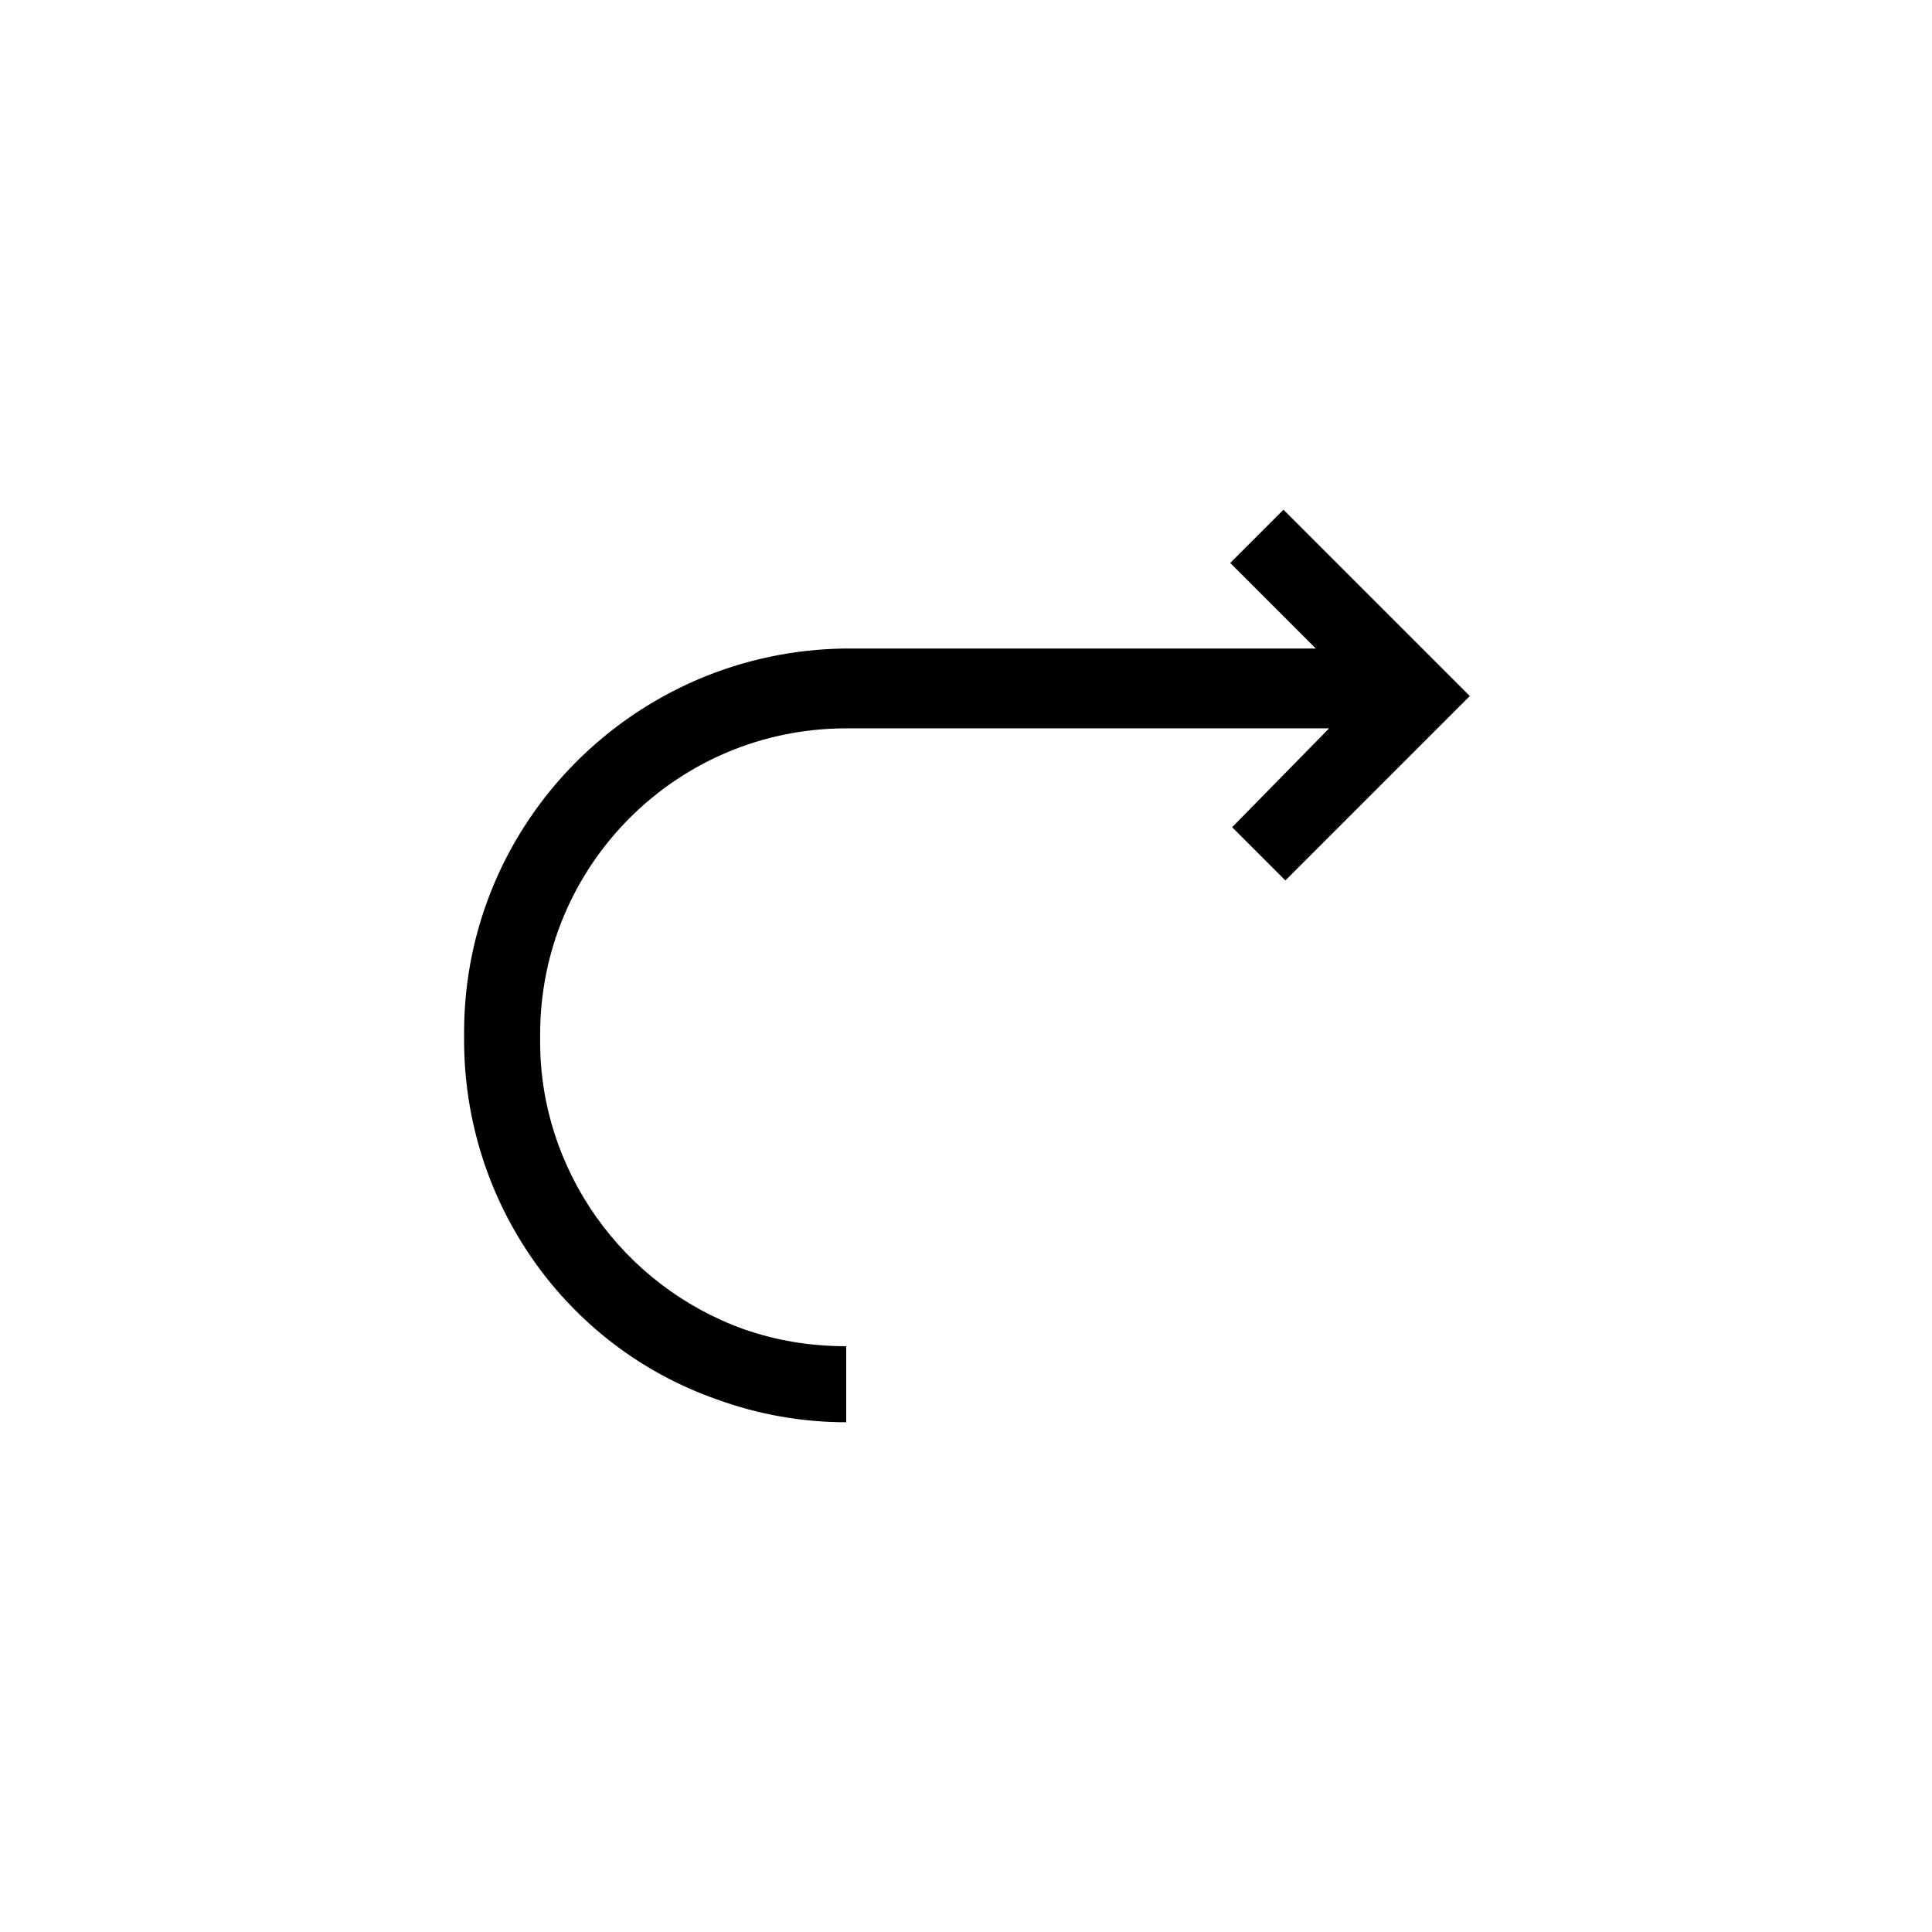 <?xml version="1.0" encoding="UTF-8"?>
<!-- The Best Svg Icon site in the world: iconSvg.co, Visit us! https://iconsvg.co -->
<svg fill="#000000" width="800px" height="800px" version="1.1" viewBox="144 144 512 512" xmlns="http://www.w3.org/2000/svg">
 <path d="m266.99 417.63v2.016c0 42.824 26.703 81.113 67.008 95.219 11.082 4.031 22.672 6.047 34.258 6.047v-20.152c-9.574 0-18.641-1.512-27.207-4.535-32.242-11.586-53.906-42.32-53.906-76.074v-2.016c0-44.84 36.273-81.113 81.113-81.113h127.97l-25.695 26.199 14.105 14.105 48.871-48.871-49.375-49.371-14.105 14.105 22.672 22.672h-124.44c-55.922 0.504-101.27 45.848-101.27 101.77z"/>
</svg>